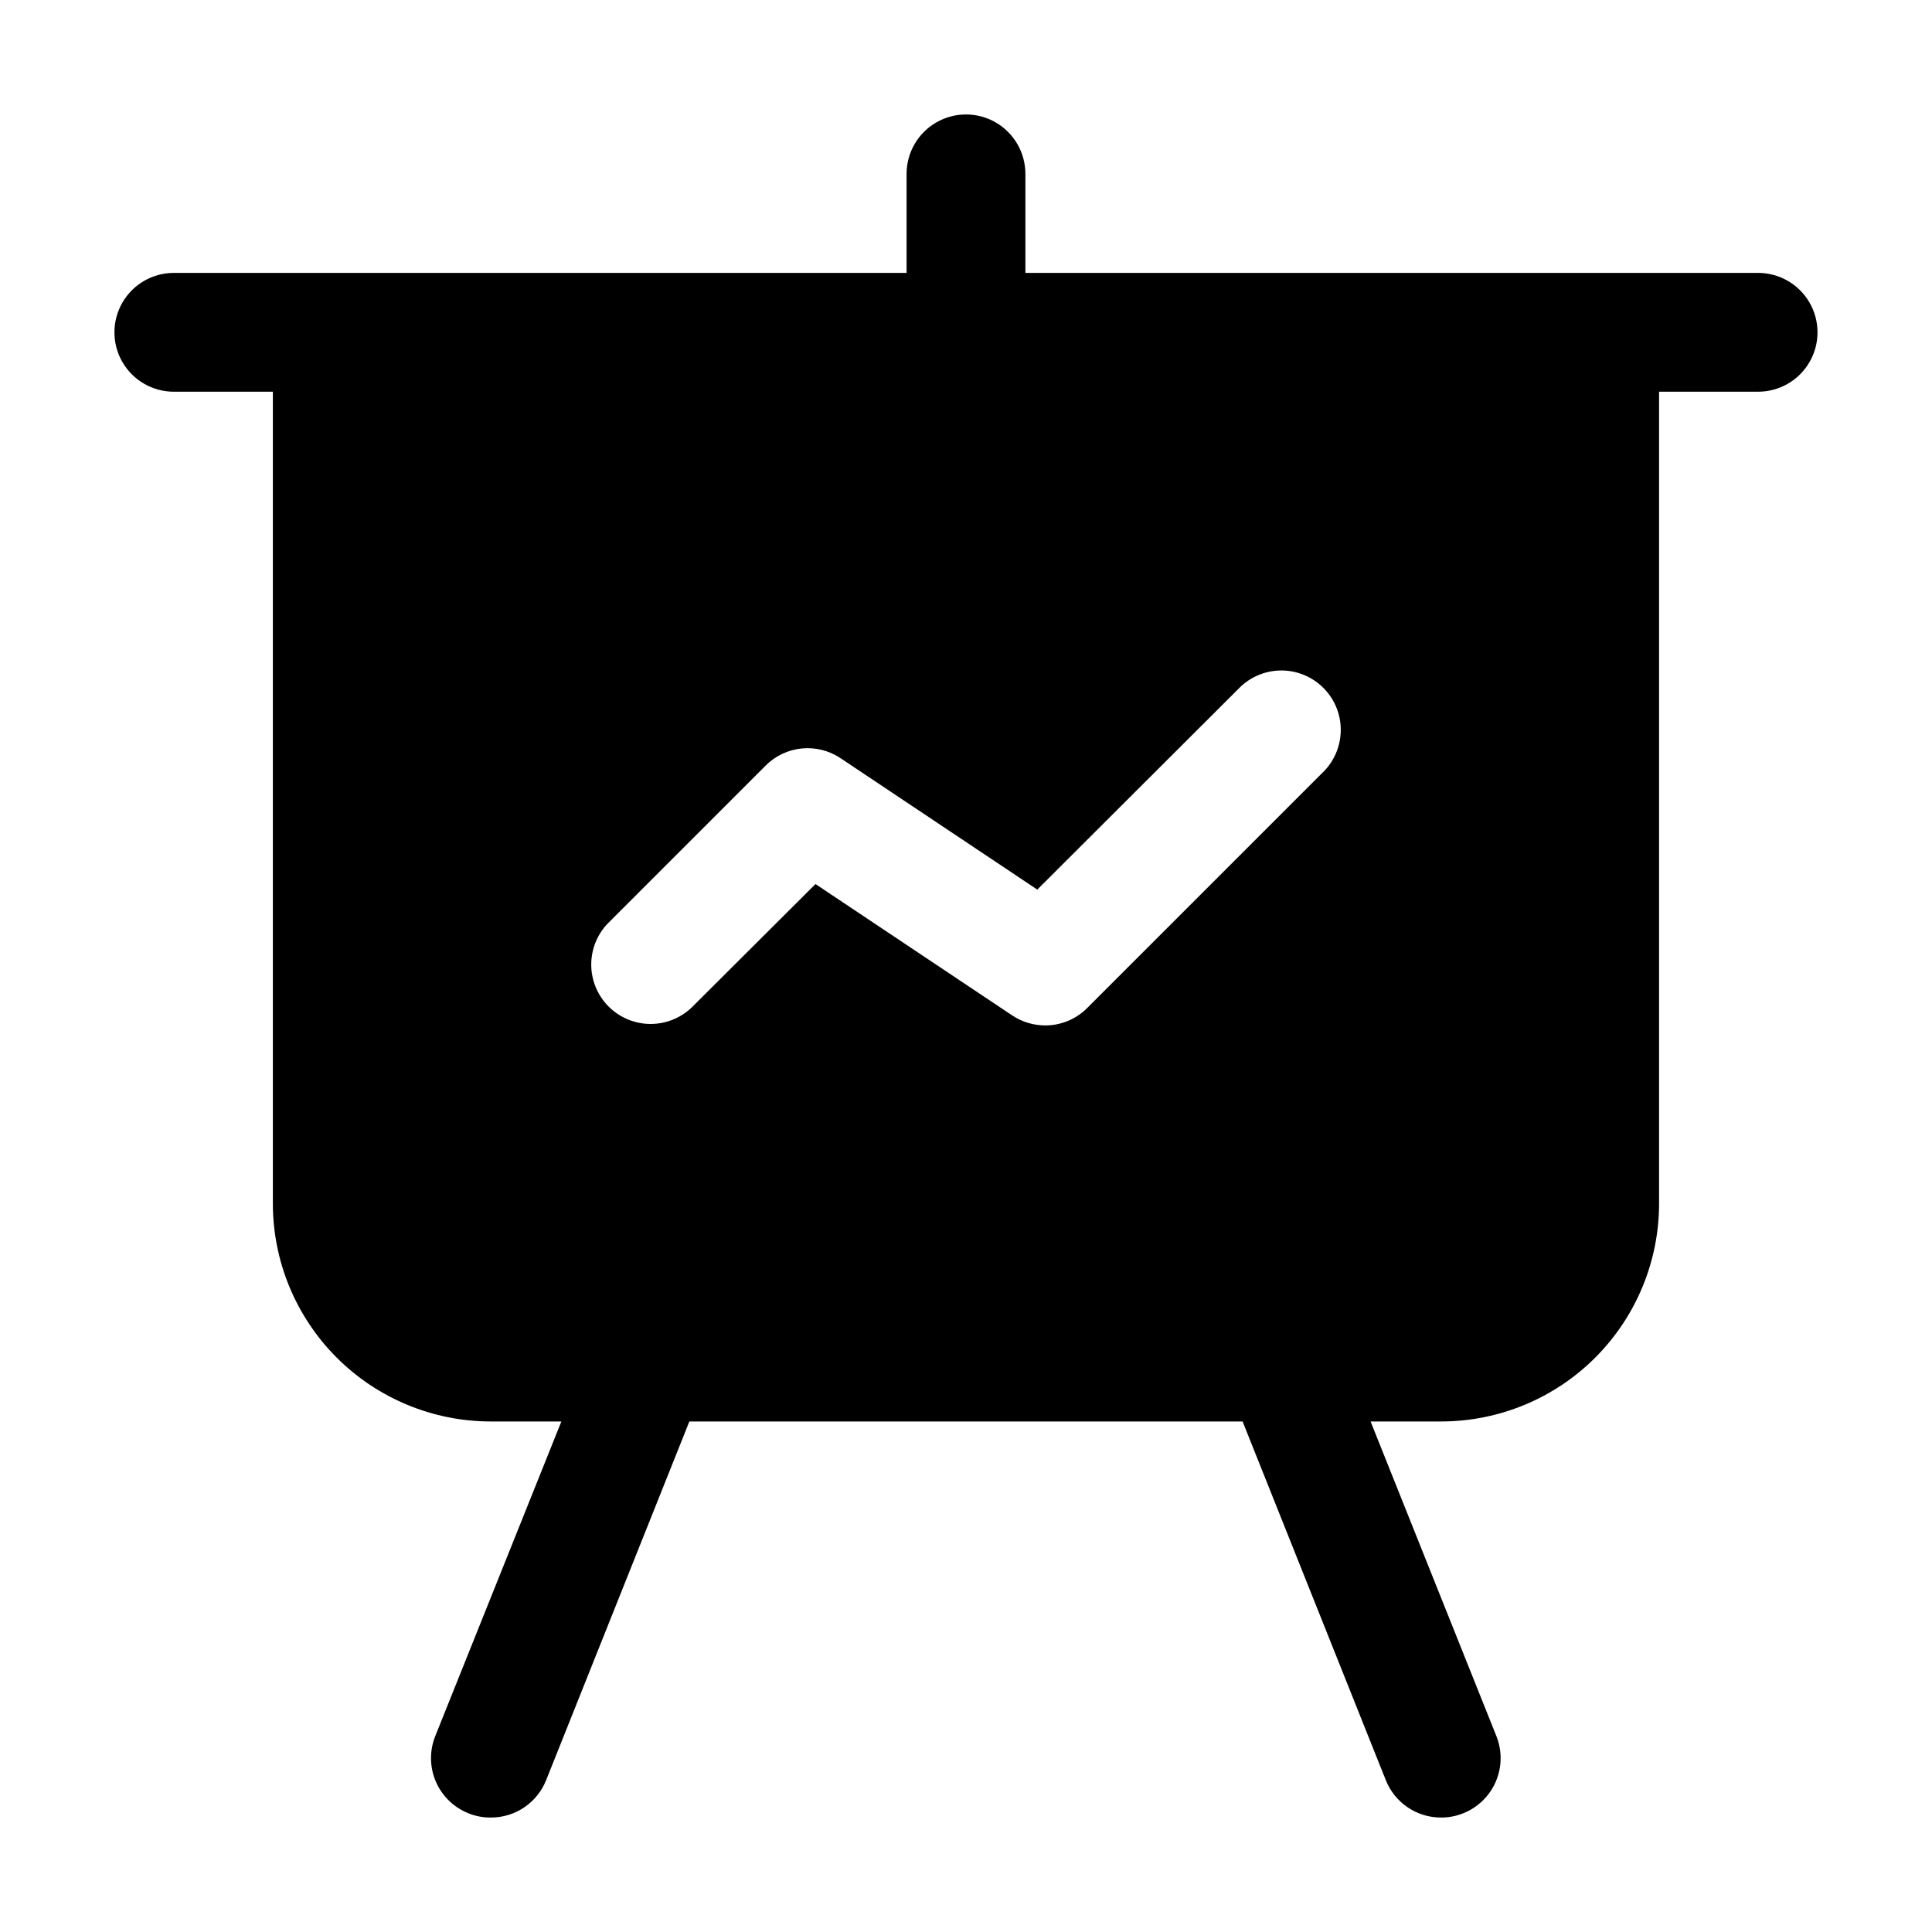 <?xml version="1.0" encoding="UTF-8"?>
<!-- Uploaded to: SVG Find, www.svgrepo.com, Generator: SVG Find Mixer Tools -->
<svg fill="#000000" width="800px" height="800px" version="1.1" viewBox="144 144 512 512" xmlns="http://www.w3.org/2000/svg">
 <path d="m609.92 216.32h-194.18v-26.238c0-5.625-3-10.824-7.871-13.637s-10.875-2.812-15.746 0-7.871 8.012-7.871 13.637v26.238h-194.18c-5.625 0-10.824 3.004-13.637 7.875s-2.812 10.871 0 15.742 8.012 7.871 13.637 7.871h26.238v215.17c0.012 15.305 6.098 29.98 16.922 40.805s25.5 16.91 40.809 16.922h18.727l-33.422 83.379c-1.551 3.875-1.496 8.207 0.148 12.043 1.648 3.836 4.75 6.859 8.625 8.406 1.883 0.762 3.891 1.148 5.922 1.133 3.16 0.016 6.254-0.918 8.875-2.688 2.621-1.766 4.648-4.285 5.82-7.223l37.953-95.051h146.61l37.953 95.051c1.168 2.938 3.195 5.457 5.816 7.223 2.621 1.77 5.715 2.703 8.875 2.688 2.004 0.004 3.984-0.383 5.836-1.133 3.879-1.547 6.981-4.57 8.629-8.406 1.645-3.836 1.699-8.168 0.148-12.043l-33.336-83.379h18.723c15.309-0.012 29.984-6.098 40.809-16.922 10.824-10.824 16.91-25.5 16.922-40.805v-215.17h26.238c5.625 0 10.824-3 13.637-7.871s2.812-10.871 0-15.742-8.012-7.875-13.637-7.875zm-188.93 199.43h0.004c-3.109-0.004-6.144-0.926-8.734-2.644l-52.145-34.824-32.957 32.852c-4.019 3.742-9.699 5.125-14.988 3.641-5.285-1.484-9.418-5.617-10.902-10.906s-0.105-10.969 3.641-14.988l41.984-41.984h-0.004c2.57-2.578 5.953-4.184 9.578-4.547 3.621-0.359 7.258 0.551 10.281 2.574l52.145 34.828 53.949-53.844c4.019-3.746 9.699-5.125 14.988-3.641 5.289 1.484 9.422 5.617 10.906 10.902 1.48 5.289 0.102 10.969-3.641 14.988l-62.977 62.977c-2.949 2.953-6.953 4.617-11.125 4.617z"/>
</svg>